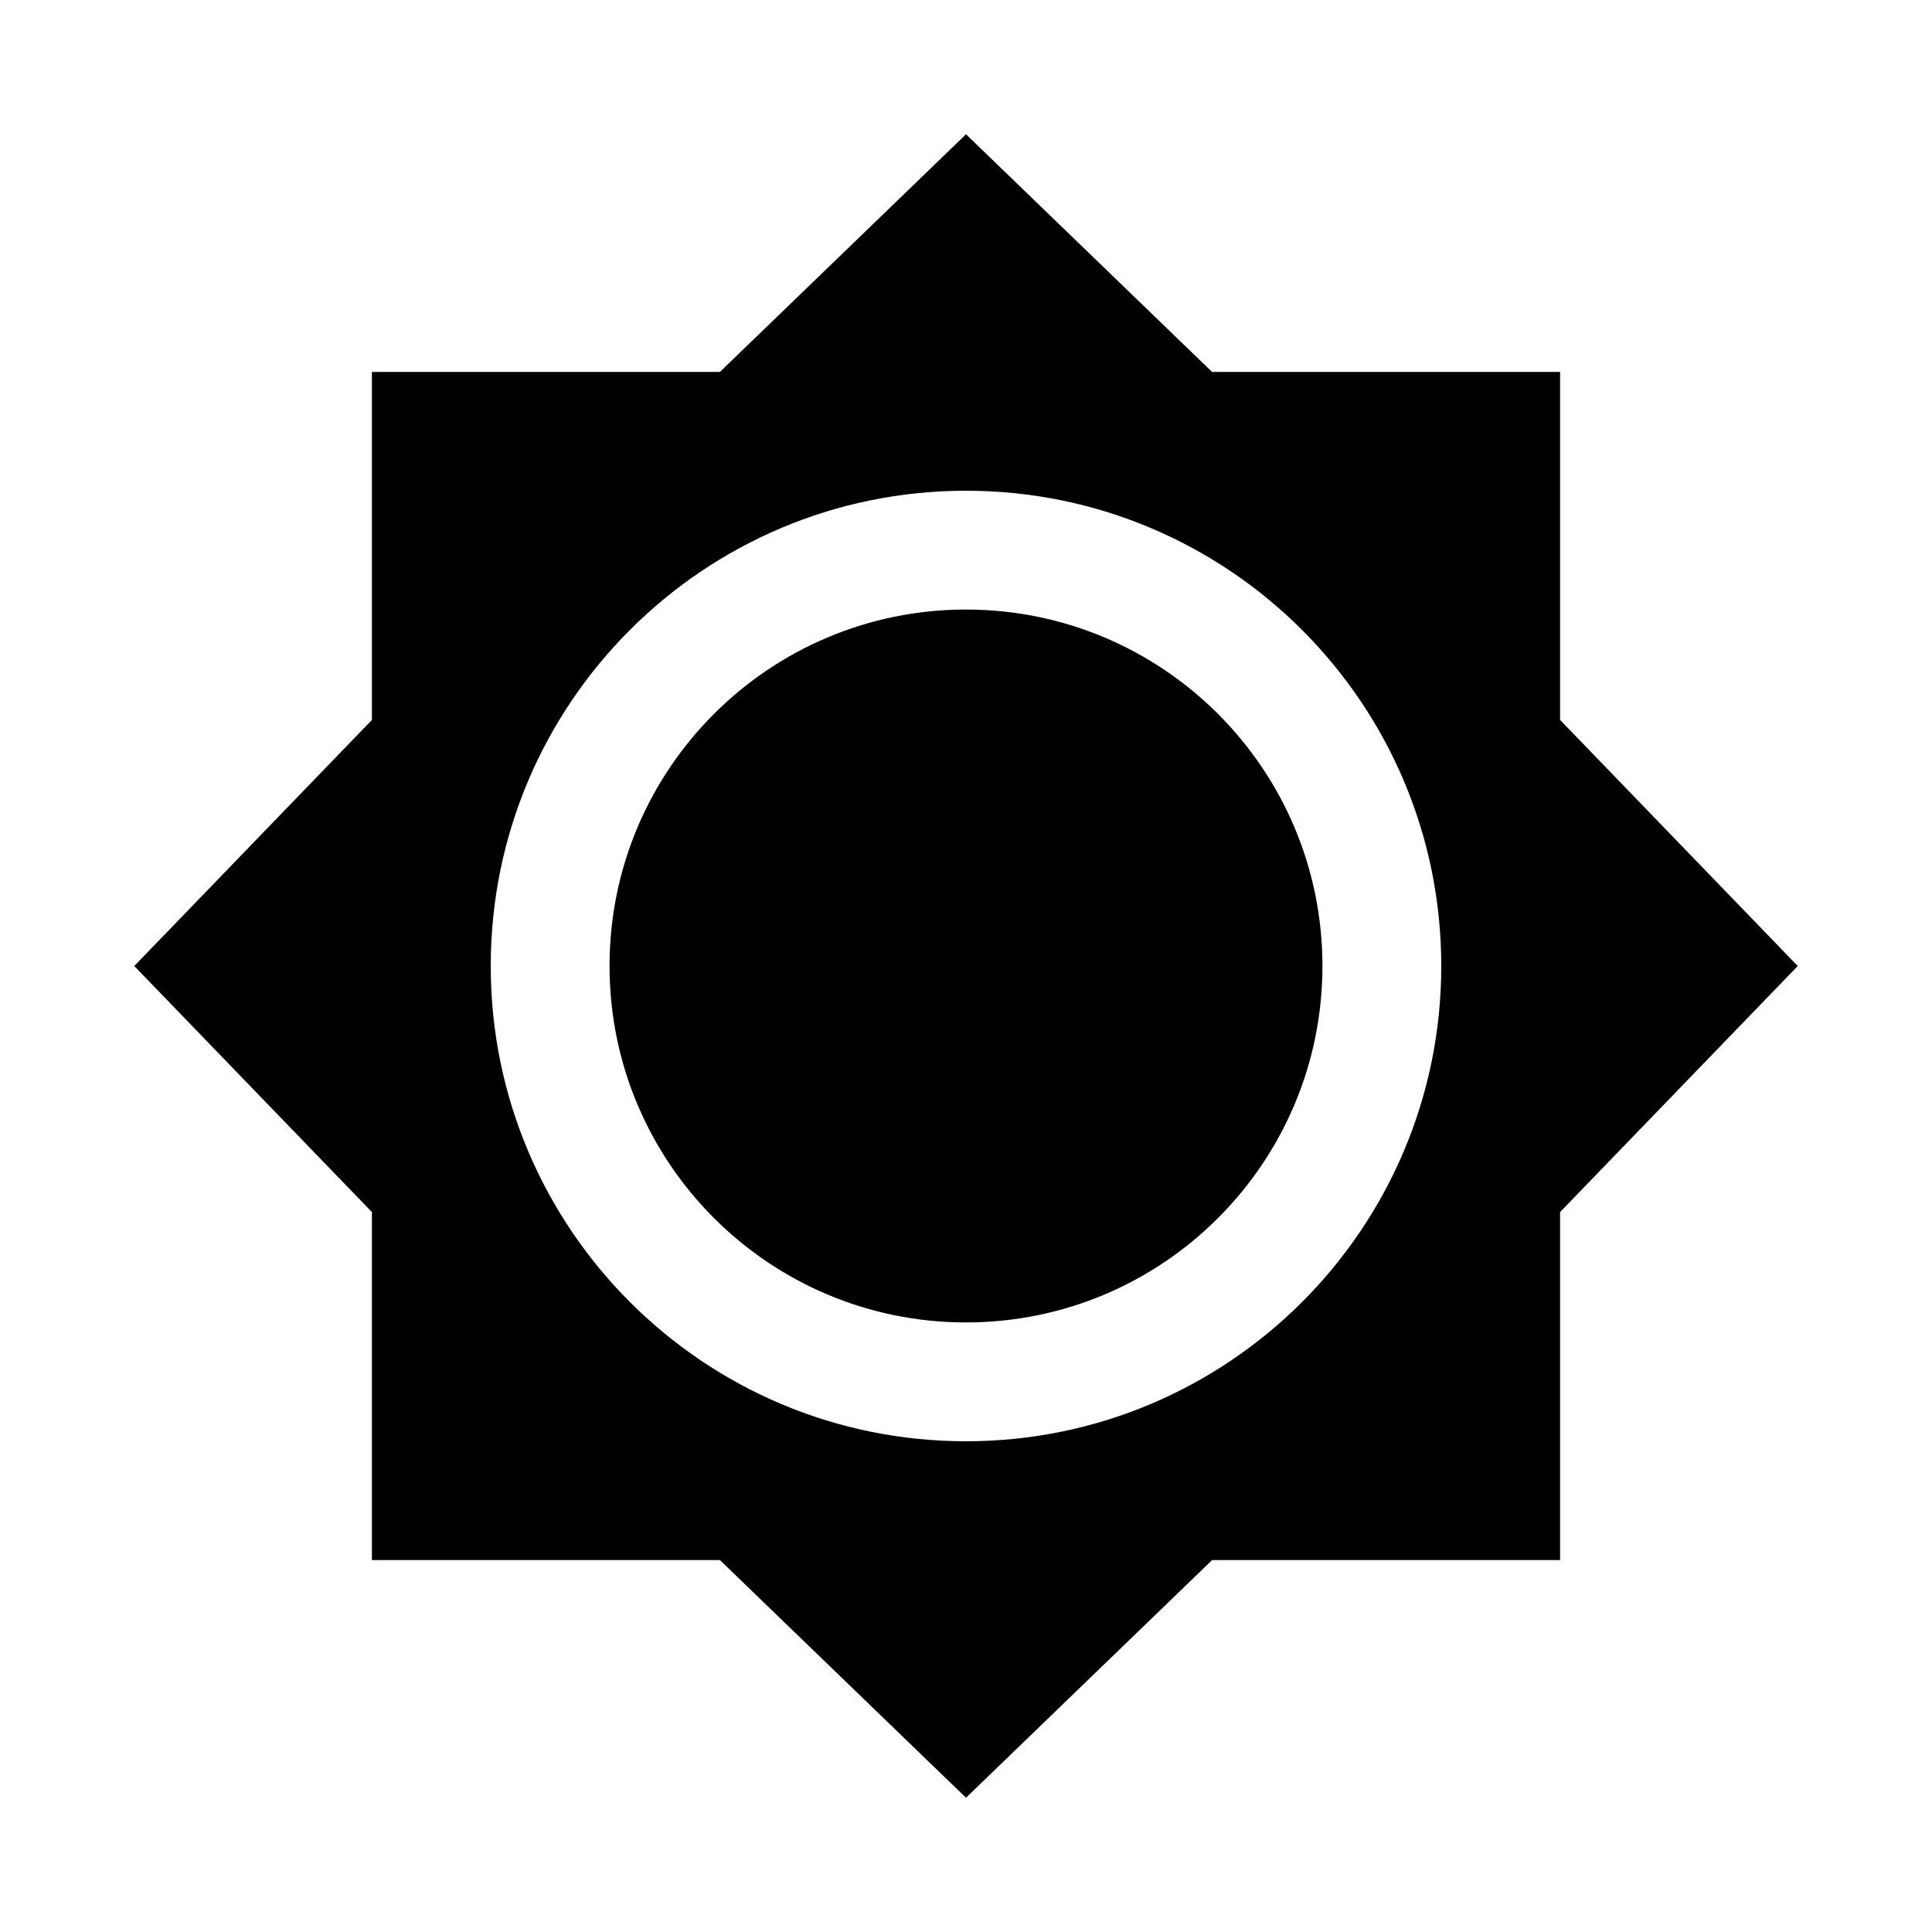 <?xml version="1.0" encoding="UTF-8"?>
<!-- Uploaded to: ICON Repo, www.svgrepo.com, Generator: ICON Repo Mixer Tools -->
<svg fill="#000000" width="800px" height="800px" version="1.1" viewBox="144 144 512 512" xmlns="http://www.w3.org/2000/svg">
 <g>
  <path d="m557.44 334.79v-92.227h-92.23l-65.207-62.977-65.215 62.977h-92.227v92.23l-62.977 65.211 62.977 65.211v92.227h92.23l65.211 62.977 65.211-62.977h92.227v-92.23l62.977-65.207zm-157.44 191.16c-69.559 0-125.95-56.395-125.95-125.95s56.395-125.95 125.95-125.95 125.95 56.395 125.95 125.95c-0.004 69.559-56.398 125.95-125.95 125.95z"/>
  <path d="m494.46 400c0 52.168-42.293 94.461-94.461 94.461-52.172 0-94.465-42.293-94.465-94.461 0-52.172 42.293-94.465 94.465-94.465 52.168 0 94.461 42.293 94.461 94.465"/>
 </g>
</svg>